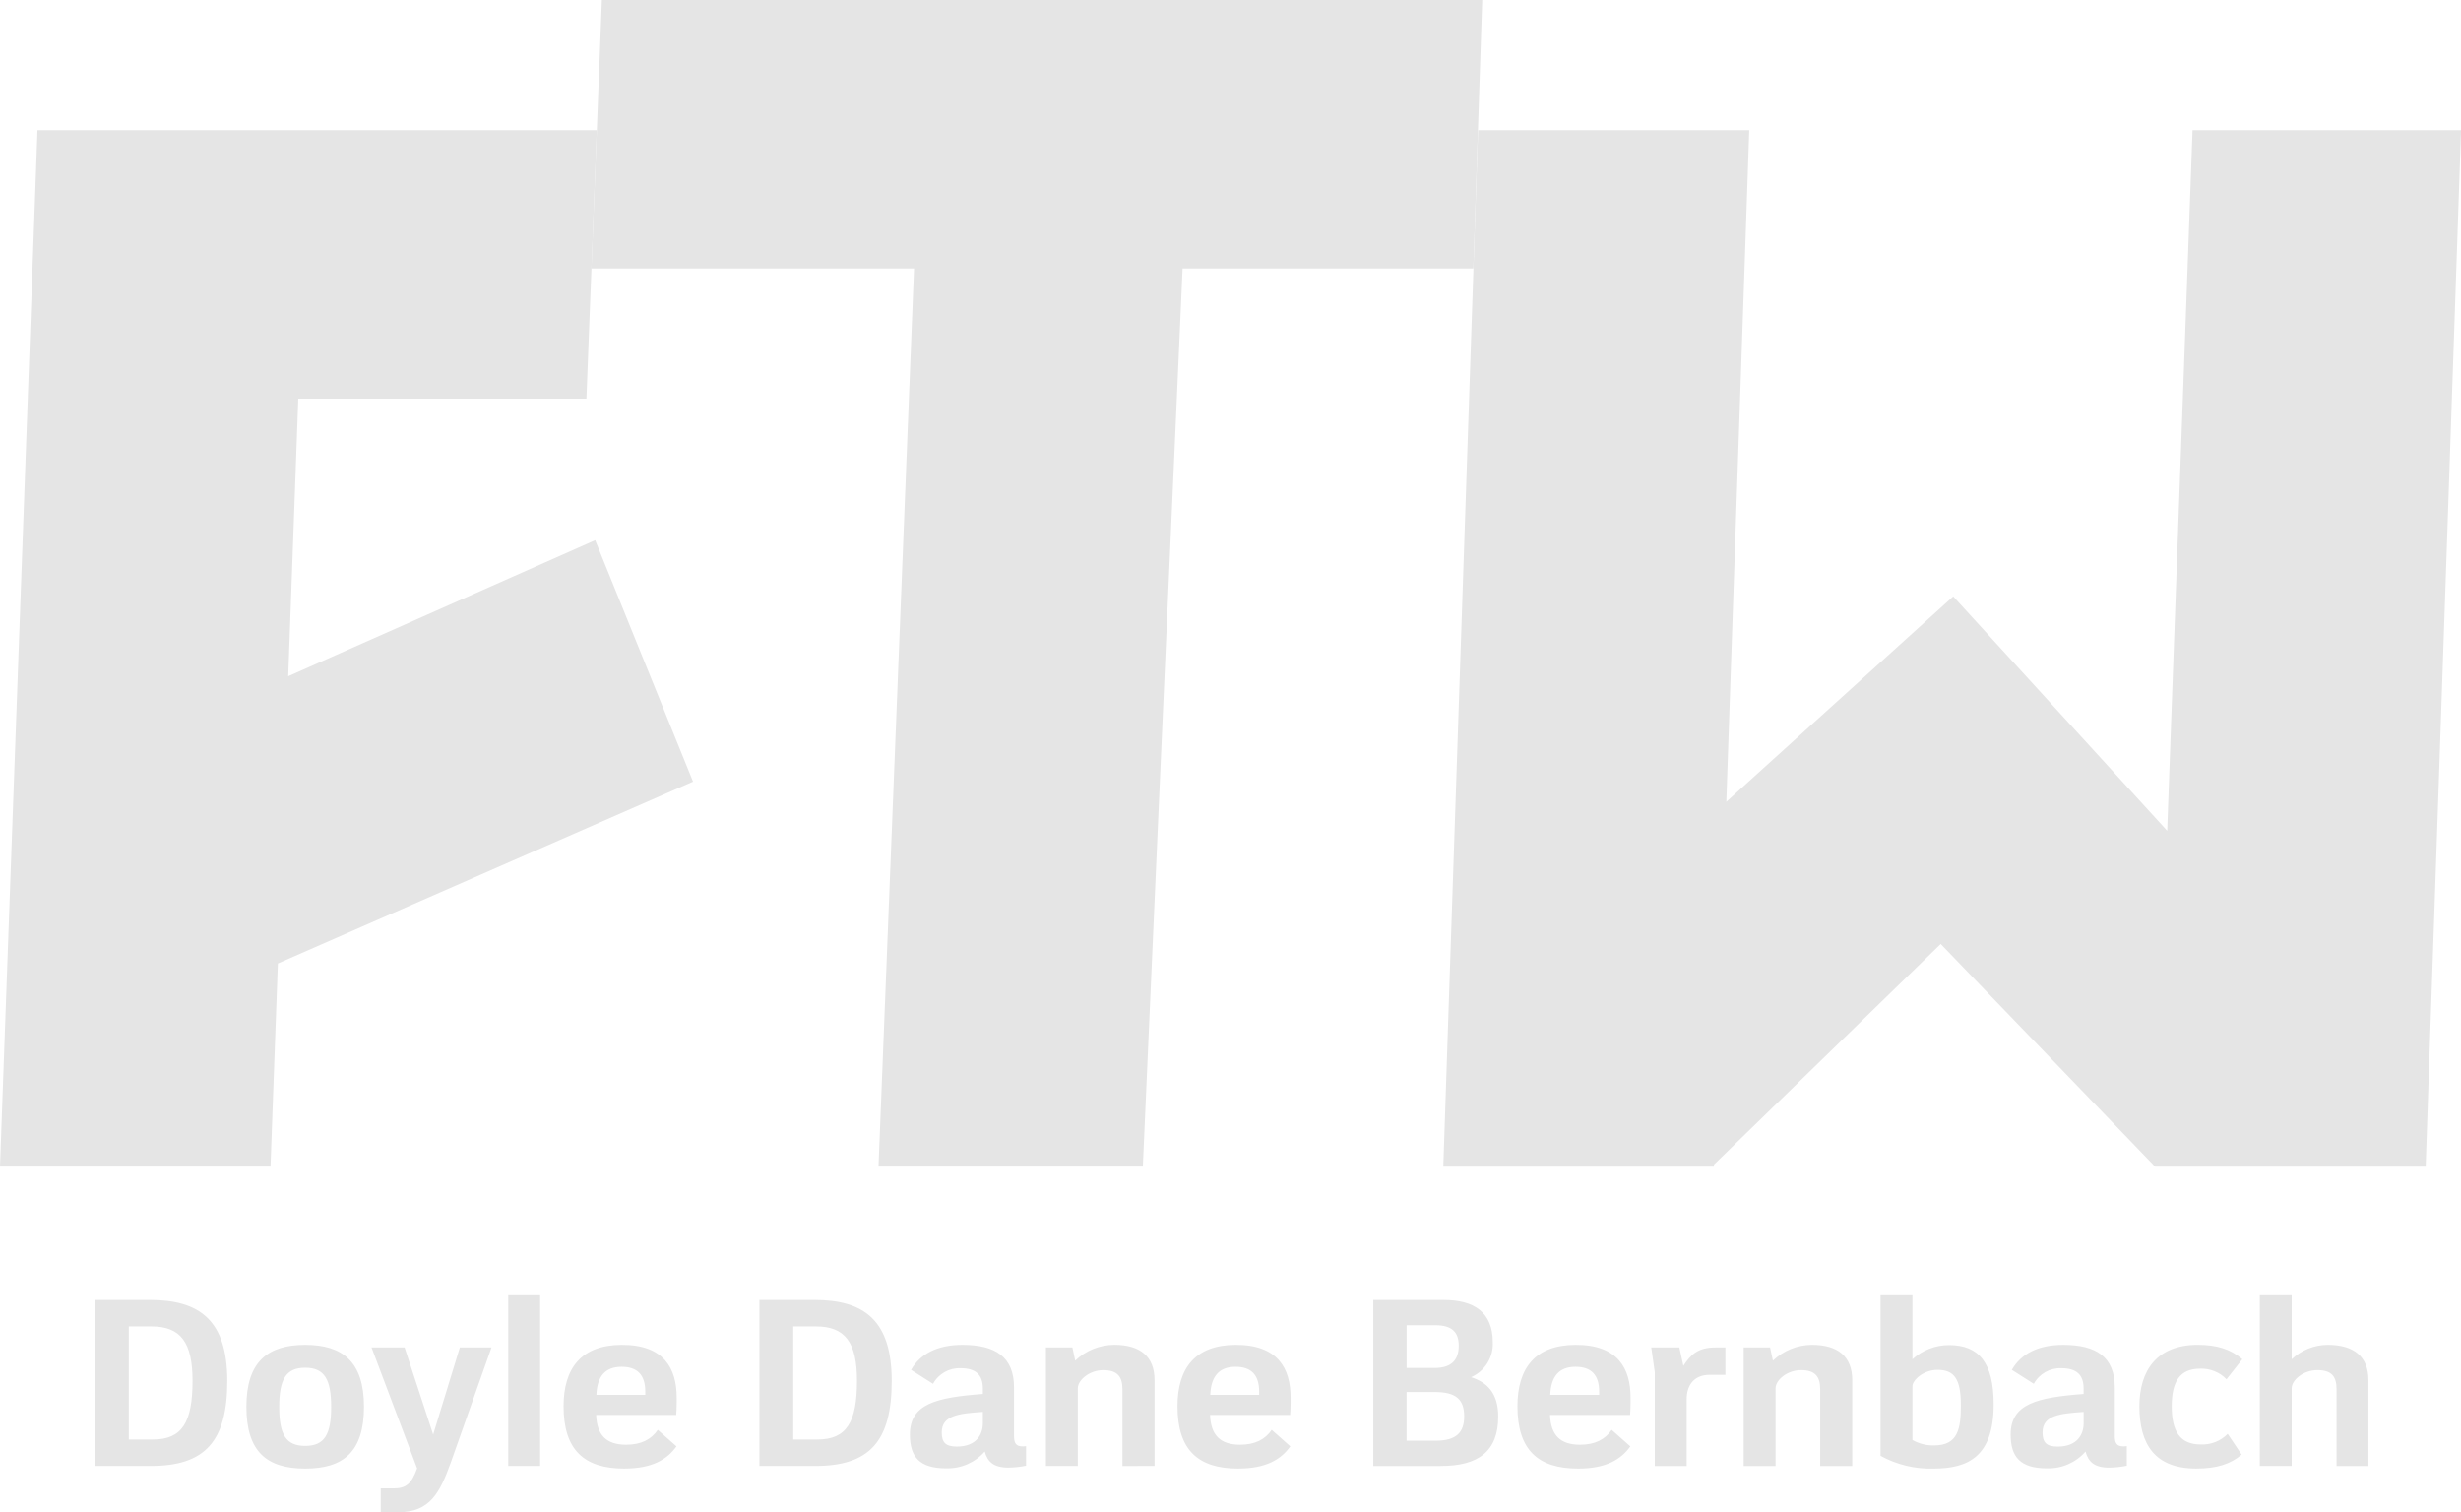 <?xml version="1.0" encoding="UTF-8"?><svg id="Layer_1" xmlns="http://www.w3.org/2000/svg" viewBox="0 0 1073.31 659.55"><defs><style>.cls-1{fill:#e5e5e5;}</style></defs><path class="cls-1" d="M1032.94,639.36v-37.38c0-10.5-6.49-15.45-17.82-15.45-5.82.05-11.41,2.29-15.65,6.28v-27.91h-13.9v74.46h13.9v-33.87c0-3.6,5.05-7.93,11.22-7.93s8.34,2.78,8.34,8.24v33.57h13.9ZM977.95,592.81c-5.15-4.43-11.22-6.28-19.46-6.28-17.71,0-25.44,11.12-25.44,26.78,0,16.69,6.8,27.18,24.82,27.18,8.86,0,14.93-1.95,19.77-6.07l-6.08-9.06c-3.08,3.14-7.35,4.82-11.74,4.63-9.17,0-12.67-5.87-12.67-16.69s3.6-16.37,12.36-16.37c4.33-.17,8.53,1.51,11.53,4.63l6.9-8.75ZM890.81,624.74c0-7.52,7.63-8.24,17.92-8.96v5.05c0,4.63-2.68,10.09-11.33,10.09-4.84,0-6.59-1.75-6.59-6.18M892.76,640.39c6.41.2,12.57-2.49,16.78-7.31,1.24,4.43,3.81,7,10.3,7,2.59-.03,5.18-.31,7.72-.82v-8.54c-.51.07-1.03.11-1.54.1-2.88,0-3.71-1.43-3.71-4.63v-21.11c0-13.28-8.14-18.54-22.45-18.54-11.02,0-18.43,3.91-22.45,10.91l9.58,6.08c2.39-4.38,7.07-7.01,12.05-6.8,6.59,0,9.68,2.88,9.68,8.86v2.37c-20.39,1.54-31.82,4.32-31.82,17.71,0,9.68,4.12,14.73,15.86,14.73M855.19,612.79c0,10.3-1.23,17.61-11.64,17.61-3.32.1-6.6-.72-9.48-2.37v-23.48c0-2.57,4.74-7.11,10.92-7.11,7.21,0,10.19,3.81,10.19,15.35M869.49,612.49c0-18.23-6.49-25.85-19.46-25.85-5.91,0-11.6,2.21-15.97,6.18v-27.91h-13.9v70.03c7.06,3.88,15.02,5.8,23.07,5.56,15.14,0,26.26-5.25,26.26-28.01M807.81,639.36v-37.38c0-10.5-6.38-15.45-17.61-15.45-6.34.05-12.41,2.52-16.99,6.9l-1.23-5.76h-11.51v51.7h13.9v-33.88c0-3.6,5.05-7.93,11.12-7.93s8.34,2.78,8.34,8.24v33.57h13.98ZM752.49,587.67h-4.32c-7.63,0-10.81,3.1-14.01,8.03l-1.75-8.03h-12.25l1.54,10.81v40.89h13.9v-29.15c0-5.46,2.68-10.61,10.09-10.61h6.8v-11.95ZM688.27,640.5c12.25,0,18.74-4.02,22.76-9.68l-8.14-7.21c-2.78,4.12-7.21,6.49-13.8,6.49-8.65,0-12.77-4.22-13.08-12.98h34.91c.1-1.03.21-3.29.21-5.15v-2.47c0-12.56-5.46-23.07-24.1-22.96-17.51.1-25.23,10.19-25.23,26.78,0,19.05,8.96,27.18,26.46,27.18M697.43,608.36h-21.32c.31-8.03,3.81-12.25,11.02-12.25,6.8,0,10.3,3.5,10.3,10.81v1.44ZM626.01,577.98c7.41,0,10.19,3.19,10.19,8.96s-2.78,9.68-10.5,9.68h-12.25v-18.64h12.56ZM625.8,607.12c9.16,0,12.77,3.19,12.77,10.61,0,6.9-3.29,10.61-12.46,10.61h-12.67v-21.22h12.36ZM628.38,639.36c16.27,0,25.03-6.28,25.03-21.52,0-10.61-5.15-15.04-11.84-17.2,6.02-2.62,9.79-8.69,9.47-15.24,0-13.08-8.14-18.43-21.52-18.43h-30.59v72.4h29.45ZM539.98,640.49c12.25,0,18.74-4.02,22.76-9.68l-8.12-7.2c-2.78,4.12-7.21,6.49-13.8,6.49-8.65,0-12.77-4.22-13.08-12.98h34.91c.1-1.03.21-3.29.21-5.15v-2.47c0-12.56-5.46-23.07-24.1-22.96-17.51.1-25.23,10.19-25.23,26.78,0,19.05,8.96,27.18,26.46,27.18M549.15,608.36h-21.32c.31-8.03,3.81-12.25,11.02-12.25,6.8,0,10.3,3.5,10.3,10.81v1.44ZM503.53,639.35v-37.38c0-10.5-6.38-15.45-17.61-15.45-6.34.05-12.41,2.52-16.99,6.9l-1.23-5.76h-11.54v51.7h13.9v-33.86c0-3.6,5.05-7.93,11.12-7.93s8.34,2.78,8.34,8.24v33.57l14.01-.03ZM410.72,624.73c0-7.52,7.63-8.24,17.92-8.96v5.05c0,4.63-2.68,10.09-11.33,10.09-4.84,0-6.59-1.75-6.59-6.18M412.68,640.38c6.41.2,12.57-2.49,16.79-7.31,1.23,4.43,3.81,7,10.3,7,2.59-.03,5.18-.31,7.72-.82v-8.53c-.51.07-1.03.11-1.54.1-2.88,0-3.71-1.43-3.71-4.63v-21.11c0-13.28-8.14-18.54-22.45-18.54-11.02,0-18.43,3.91-22.45,10.91l9.58,6.08c2.39-4.38,7.07-7.01,12.05-6.8,6.59,0,9.68,2.88,9.68,8.86v2.37c-20.39,1.54-31.82,4.32-31.82,17.71,0,9.68,4.12,14.73,15.86,14.73M355.83,578.5c12.77,0,17.92,7,17.92,23.69,0,18.12-4.53,25.64-17.3,25.64h-10.5v-49.33h9.89ZM355.52,639.36c23.69,0,33.38-10.71,33.38-37.08s-11.95-35.32-33.78-35.32h-23.91v72.4h24.31ZM272.27,640.49c12.25,0,18.74-4.02,22.76-9.68l-8.15-7.2c-2.78,4.12-7.21,6.49-13.8,6.49-8.65,0-12.77-4.22-13.08-12.98h34.91c.1-1.03.21-3.29.21-5.15v-2.47c0-12.56-5.46-23.07-24.1-22.96-17.51.1-25.23,10.19-25.23,26.78,0,19.05,8.96,27.18,26.46,27.18M281.42,608.36h-21.32c.31-8.03,3.81-12.25,11.02-12.25,6.8,0,10.3,3.5,10.3,10.81v1.44ZM221.66,639.35h13.9v-74.44h-13.9v74.44ZM176.45,587.67h-14.42l19.88,52.73c-2.47,6.8-4.84,8.75-10.3,8.75h-5.56v10.4h7.63c13.8,0,18.12-8.34,22.97-21.83l17.71-50.05h-13.81l-11.64,38-12.46-38ZM121.77,613.62c0-11.95,2.88-17.1,11.33-17.1s11.33,5.15,11.33,17.1-2.88,16.99-11.33,16.99-11.33-5.05-11.33-16.99M158.74,613.52c0-19.67-9.37-26.98-25.64-26.98s-25.64,7.31-25.64,26.98,8.96,26.98,25.64,26.98,25.64-7.31,25.64-26.98M66.05,578.5c12.77,0,17.92,7,17.92,23.69,0,18.12-4.53,25.64-17.3,25.64h-10.5v-49.33h9.88ZM65.74,639.36c23.69,0,33.38-10.71,33.38-37.08s-11.95-35.32-33.78-35.32h-23.9v72.4h24.3Z"/><path class="cls-1" d="M16.34,56.77L0,508.82h117.98l3.21-88.62,181.06-79.31-42.68-105.29-133.87,59.33,4.38-121.05h125.67l4.53-117.09H16.34Z"/><path class="cls-1" d="M956.23,56.77l-11.05,305.57-93.33-102.23-98.95,89.57,9.99-292.9h-118.25l-15.18,452.05h118.01l.04-.92,98.89-96.21,93.5,97.13h118l15.43-452.05h-117.09Z"/><path class="cls-1" d="M262.49,0l-4.53,117.09h140.68l-15.5,391.73h115.28l17.33-391.73h126.83l3.86-117.09h-383.97Z"/></svg>